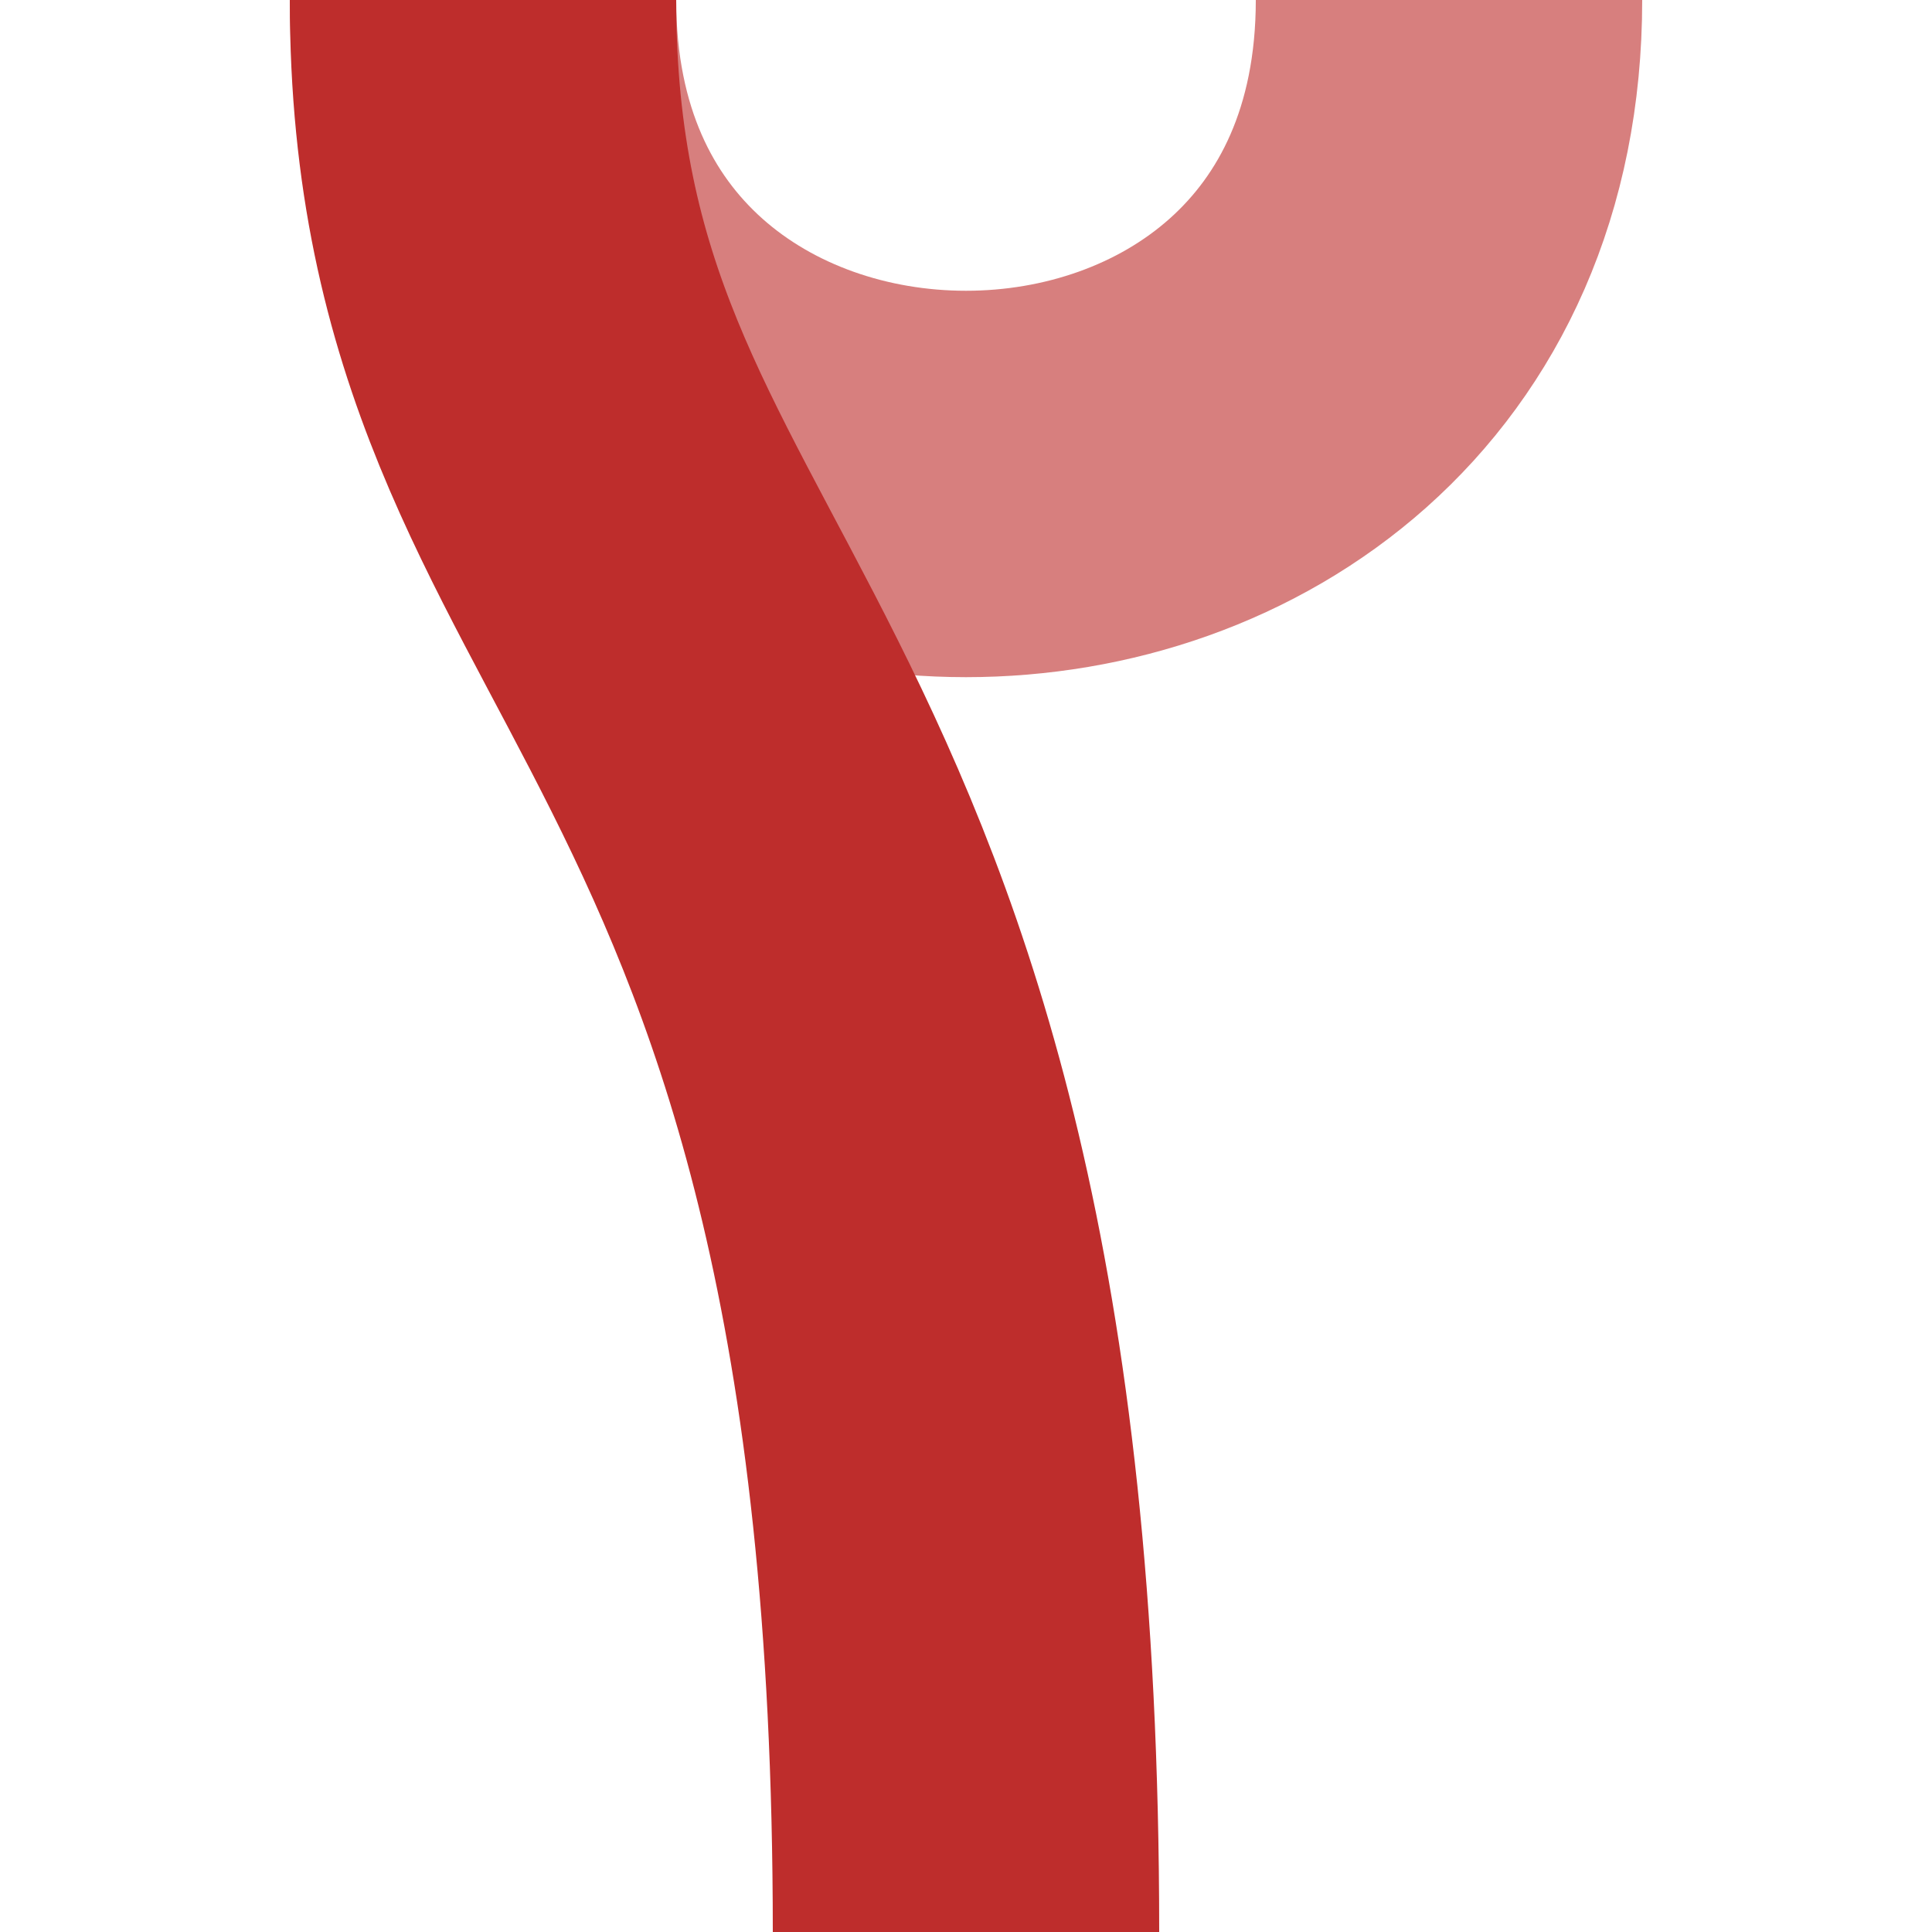 <?xml version="1.0" encoding="iso-8859-1"?>
<!DOCTYPE svg PUBLIC "-//W3C//DTD SVG 1.1//EN" "http://www.w3.org/Graphics/SVG/1.1/DTD/svg11.dtd">
<svg xmlns="http://www.w3.org/2000/svg"
     width="500" height="500" viewBox="0 0 500 500">
<g stroke="#be2d2c" stroke-width="100" fill="none">
<path d="M 125,  0 C 125,167 375,167 375,  0" stroke="#d77f7e" />
<path d="M 125,  0 C 125,167 250,167 250,500" />
</g>
</svg>
